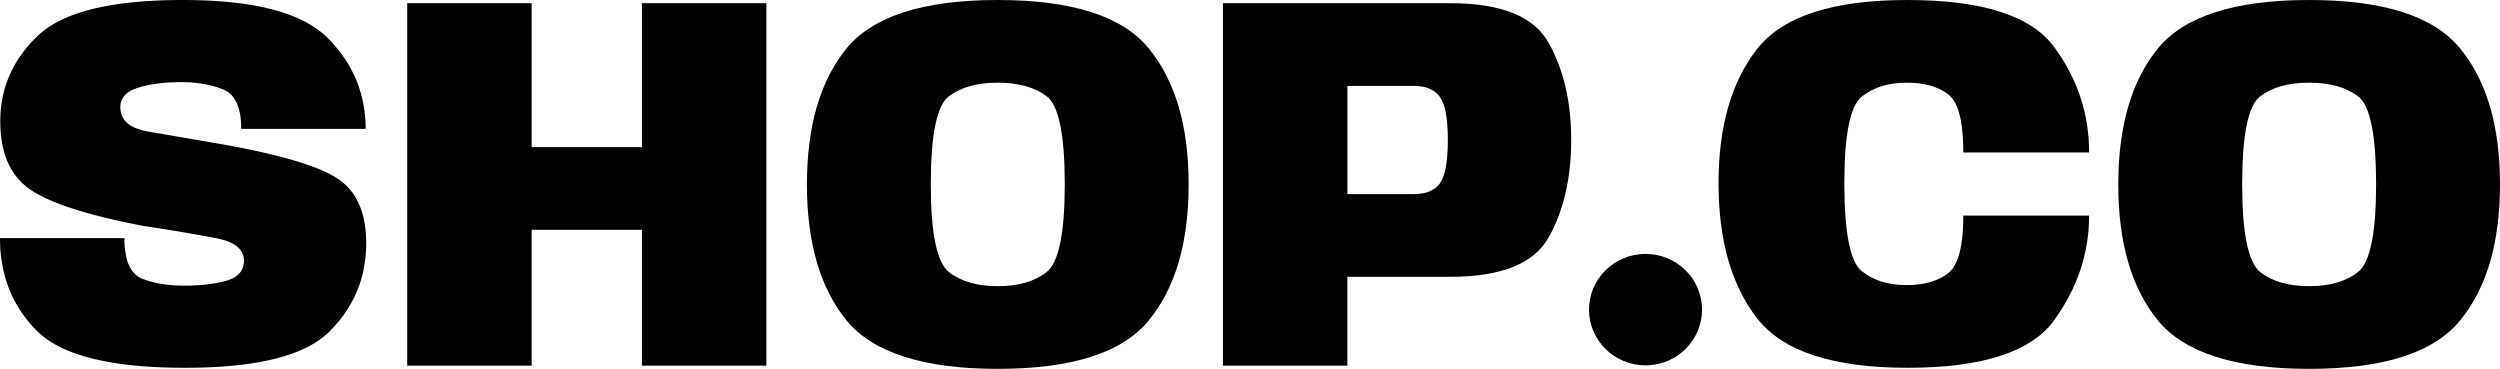 <svg width="122" height="18" viewBox="0 0 122 18" fill="none" xmlns="http://www.w3.org/2000/svg"><path d="M1.807 16.153c1.205 1.196 3.614 1.795 7.228 1.795 3.525 0 5.877-.594 7.055-1.782 1.187-1.188 1.78-2.62 1.78-4.297 0-1.502-.473-2.559-1.421-3.17-.948-.612-2.83-1.166-5.647-1.664l-3.574-.616c-.904-.157-1.355-.554-1.355-1.192 0-.454.288-.768.863-.943.576-.184 1.28-.275 2.113-.275.735 0 1.404.113 2.006.34.611.227.917.874.917 1.94h6.072c0-1.713-.616-3.189-1.847-4.429C14.766.62 12.405 0 8.915 0c-3.498 0-5.86.585-7.081 1.755C.62 2.917.014 4.305.014 5.921c0 1.546.486 2.655 1.46 3.328.984.672 2.835 1.266 5.555 1.782a82.43 82.43 0 013.56.602c.877.175 1.316.537 1.316 1.088 0 .489-.288.816-.864.982-.576.157-1.258.236-2.046.236-.797 0-1.484-.114-2.06-.34-.575-.237-.863-.896-.863-1.979H0c0 1.817.602 3.328 1.807 4.533zM19.872.157v17.686h6.072v-6.629h5.381v6.629h6.073V.157h-6.073V7.18h-5.38V.157h-6.073z" fill="#000"/><path fill-rule="evenodd" clip-rule="evenodd" d="M48.692 18c-3.632 0-6.094-.79-7.388-2.371-1.284-1.581-1.926-3.79-1.926-6.629 0-2.838.642-5.048 1.926-6.629C42.598.791 45.06 0 48.692 0s6.09.79 7.374 2.371c1.293 1.581 1.94 3.79 1.94 6.629 0 2.838-.647 5.048-1.94 6.629C54.782 17.209 52.324 18 48.692 18zm0-4.035c1.01 0 1.807-.231 2.391-.694.585-.472.877-1.896.877-4.271 0-2.42-.292-3.852-.877-4.297-.584-.445-1.381-.668-2.391-.668s-1.807.223-2.392.668c-.584.445-.877 1.878-.877 4.297 0 2.376.293 3.8.877 4.27.585.464 1.382.695 2.392.695zM70.802.157H59.68v17.686h6.072v-4.336h5.049c2.47 0 4.065-.647 4.783-1.94.726-1.3 1.09-2.881 1.09-4.742 0-1.842-.364-3.415-1.09-4.716C74.867.808 73.273.157 70.802.157zm-1.807 9.315h-3.242v-5.28h3.242c.584 0 1.005.175 1.262.524.265.35.398 1.053.398 2.11 0 1.074-.133 1.785-.398 2.135-.257.34-.678.51-1.262.51z" fill="#000"/><path d="M93.087 17.948c-3.65 0-6.1-.808-7.348-2.424-1.249-1.616-1.874-3.808-1.874-6.576 0-2.769.625-4.952 1.874-6.55C86.988.798 89.433 0 93.073 0c3.676 0 6.072.773 7.188 2.319 1.125 1.537 1.688 3.244 1.688 5.122H95.81c0-1.528-.248-2.476-.744-2.843-.487-.375-1.165-.563-2.033-.563-.886 0-1.612.227-2.179.681-.567.446-.85 1.856-.85 4.232 0 2.401.283 3.83.85 4.283.567.455 1.293.682 2.18.682.859 0 1.536-.193 2.032-.577.496-.384.744-1.323.744-2.816h6.139c0 1.816-.563 3.51-1.688 5.083-1.116 1.563-3.507 2.345-7.174 2.345z" fill="#000"/><path fill-rule="evenodd" clip-rule="evenodd" d="M105.299 15.629c1.293 1.58 3.755 2.371 7.387 2.371 3.632 0 6.09-.79 7.374-2.371C121.353 14.048 122 11.839 122 9c0-2.838-.647-5.048-1.94-6.629C118.776.791 116.318 0 112.686 0c-3.632 0-6.094.79-7.387 2.371-1.285 1.581-1.927 3.79-1.927 6.629 0 2.838.642 5.048 1.927 6.629zm9.779-2.358c-.585.463-1.382.694-2.392.694s-1.807-.231-2.392-.694c-.584-.472-.876-1.896-.876-4.271 0-2.42.292-3.852.876-4.297.585-.445 1.382-.668 2.392-.668s1.807.223 2.392.668c.584.445.876 1.878.876 4.297 0 2.376-.292 3.8-.876 4.27z" fill="#000"/><path d="M80.302 17.829c1.523 0 2.757-1.217 2.757-2.72 0-1.5-1.234-2.718-2.757-2.718-1.523 0-2.758 1.217-2.758 2.719 0 1.502 1.235 2.719 2.758 2.719z" fill="#000"/></svg>
